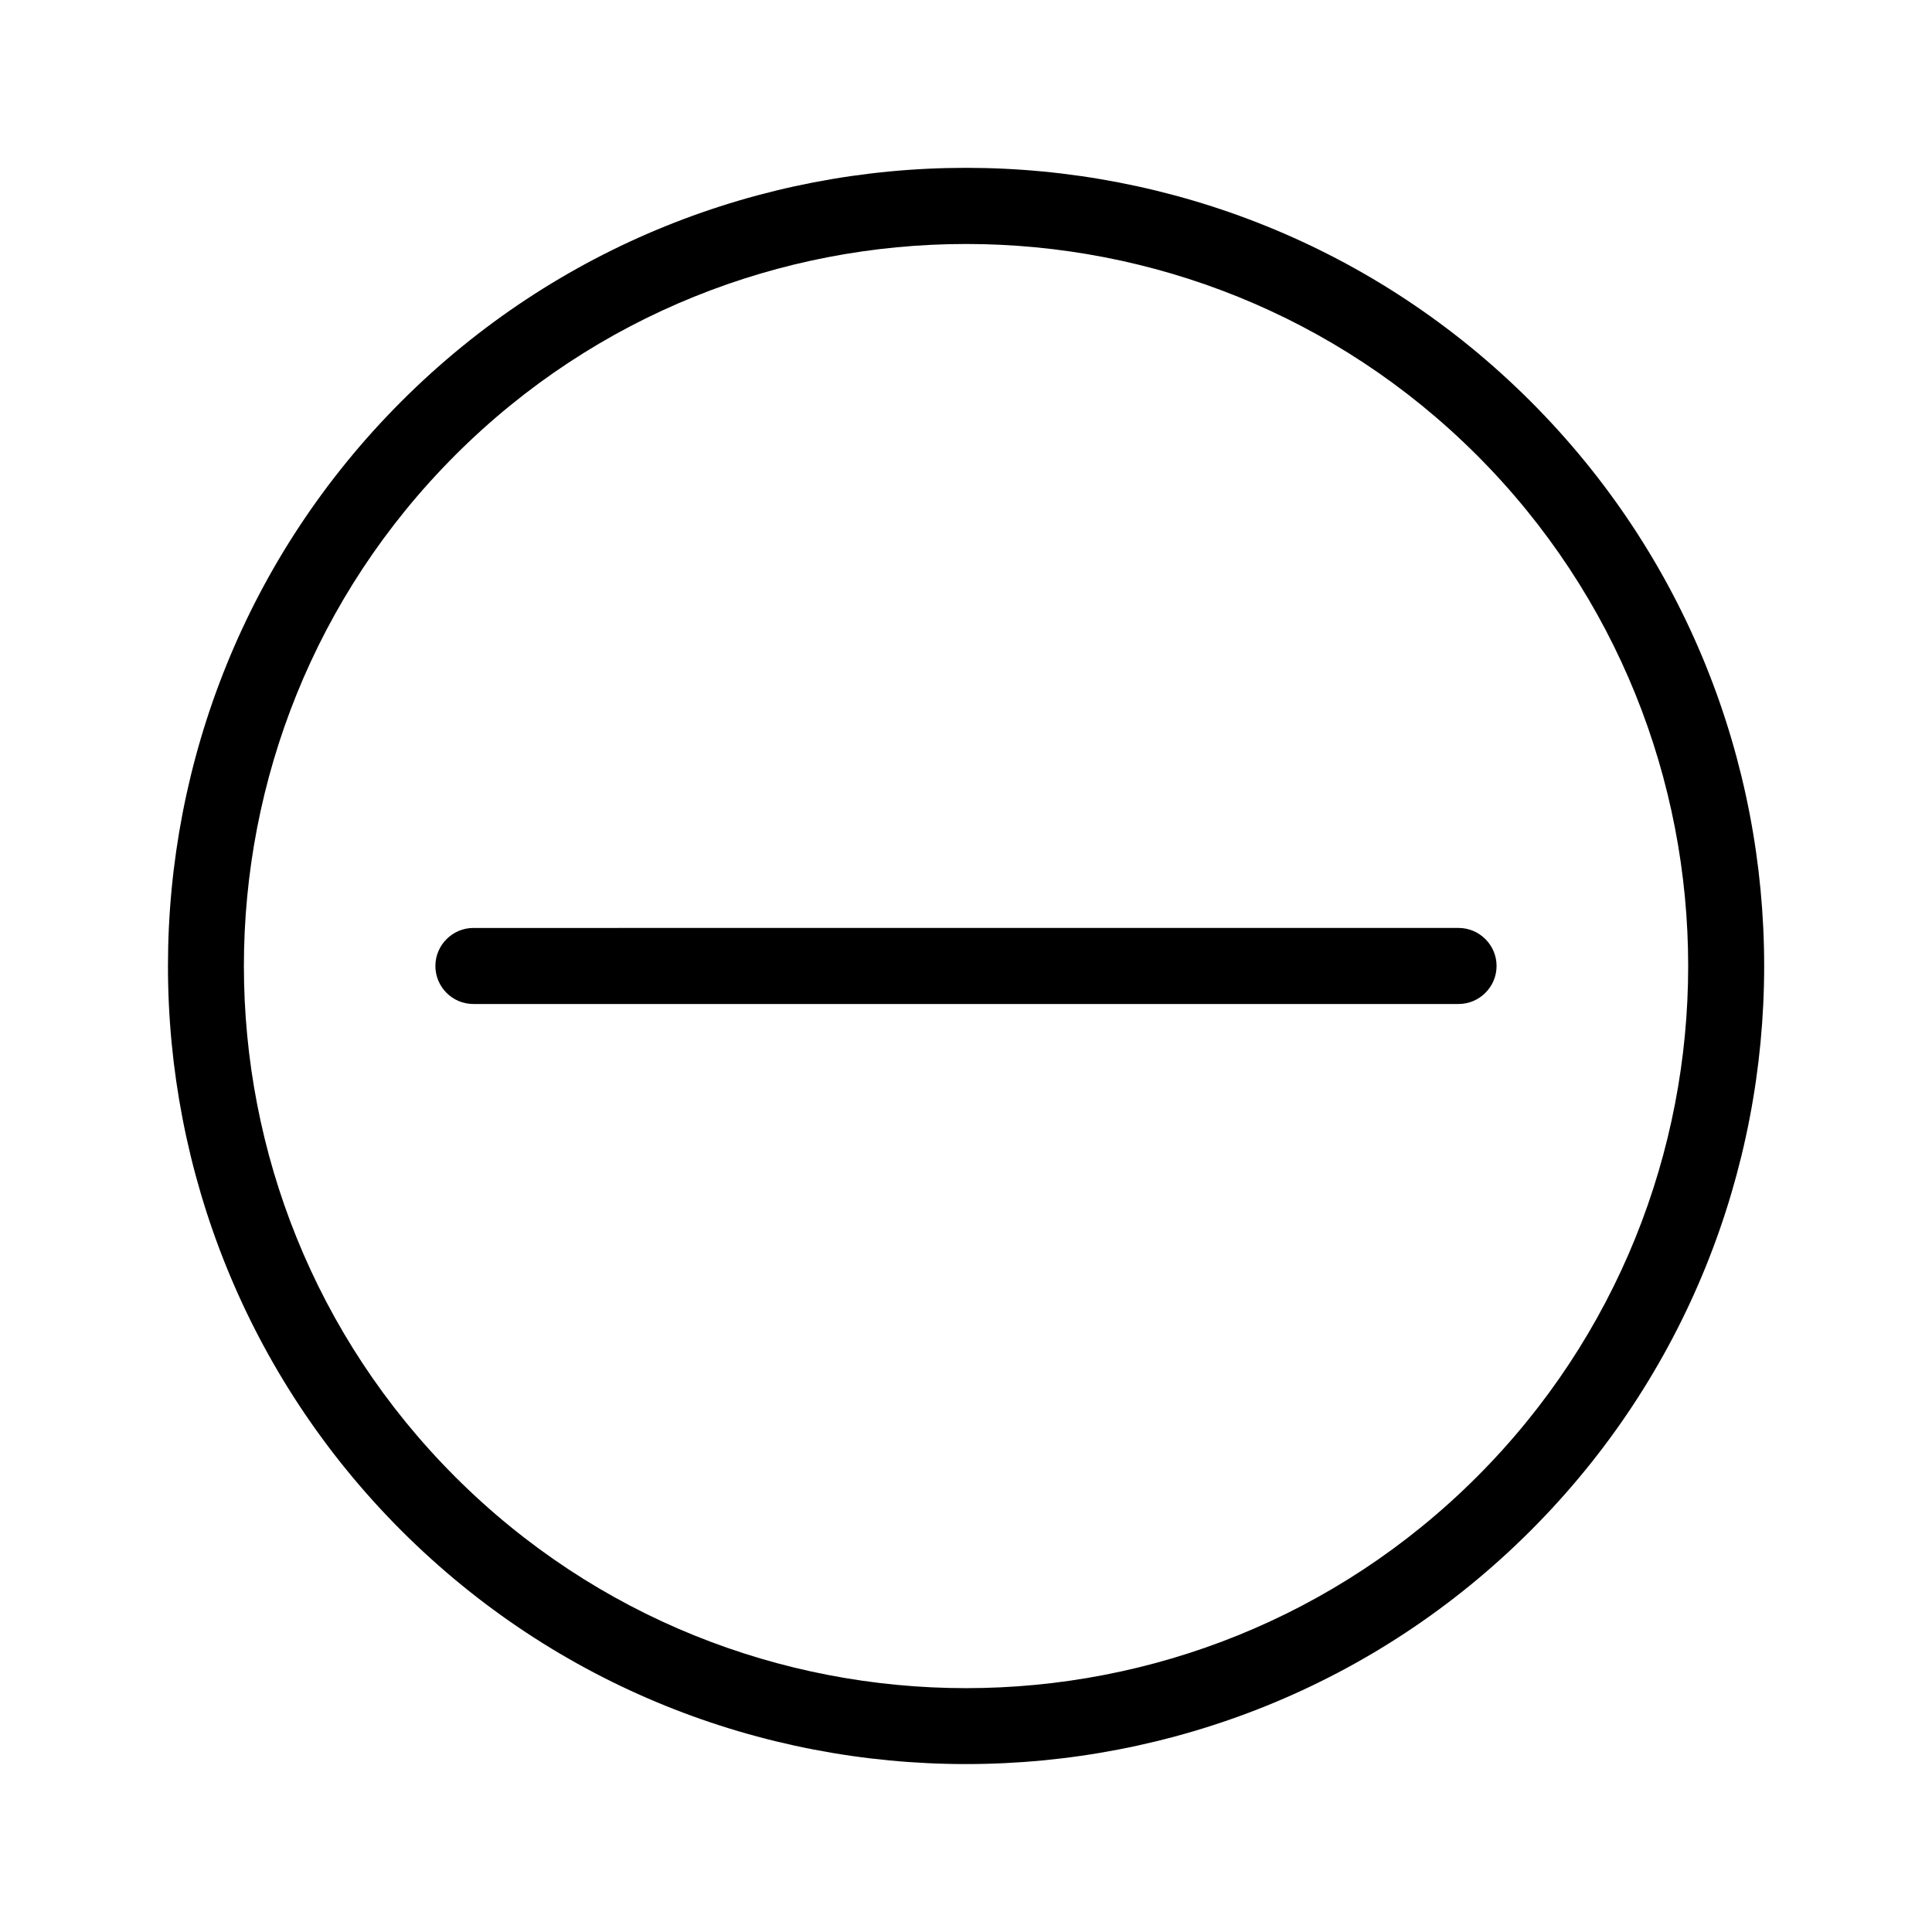 <?xml version="1.0" encoding="UTF-8"?>
<!-- Uploaded to: SVG Repo, www.svgrepo.com, Generator: SVG Repo Mixer Tools -->
<svg fill="#000000" width="800px" height="800px" version="1.1" viewBox="144 144 512 512" xmlns="http://www.w3.org/2000/svg">
 <g>
  <path d="m269.46 410.07h261.07c5.543 0 10.078-4.535 10.078-10.078 0-5.543-4.535-10.078-10.078-10.078l-261.07 0.004c-5.543 0-10.078 4.535-10.078 10.078 0.004 5.539 4.488 10.074 10.078 10.074z"/>
  <path d="m250.37 549.63c41.262 41.262 95.422 61.867 149.63 61.867s108.37-20.605 149.63-61.867c82.523-82.523 82.523-216.74 0-299.26-82.523-82.523-216.74-82.523-299.26 0-82.477 82.523-82.477 216.74-0.004 299.26zm14.258-285c37.332-37.332 86.352-55.973 135.38-55.973 49.02 0 98.043 18.641 135.38 55.973 74.664 74.664 74.664 196.08 0 270.75-74.664 74.664-196.08 74.664-270.75 0-74.668-74.664-74.668-196.08-0.004-270.75z"/>
 </g>
</svg>